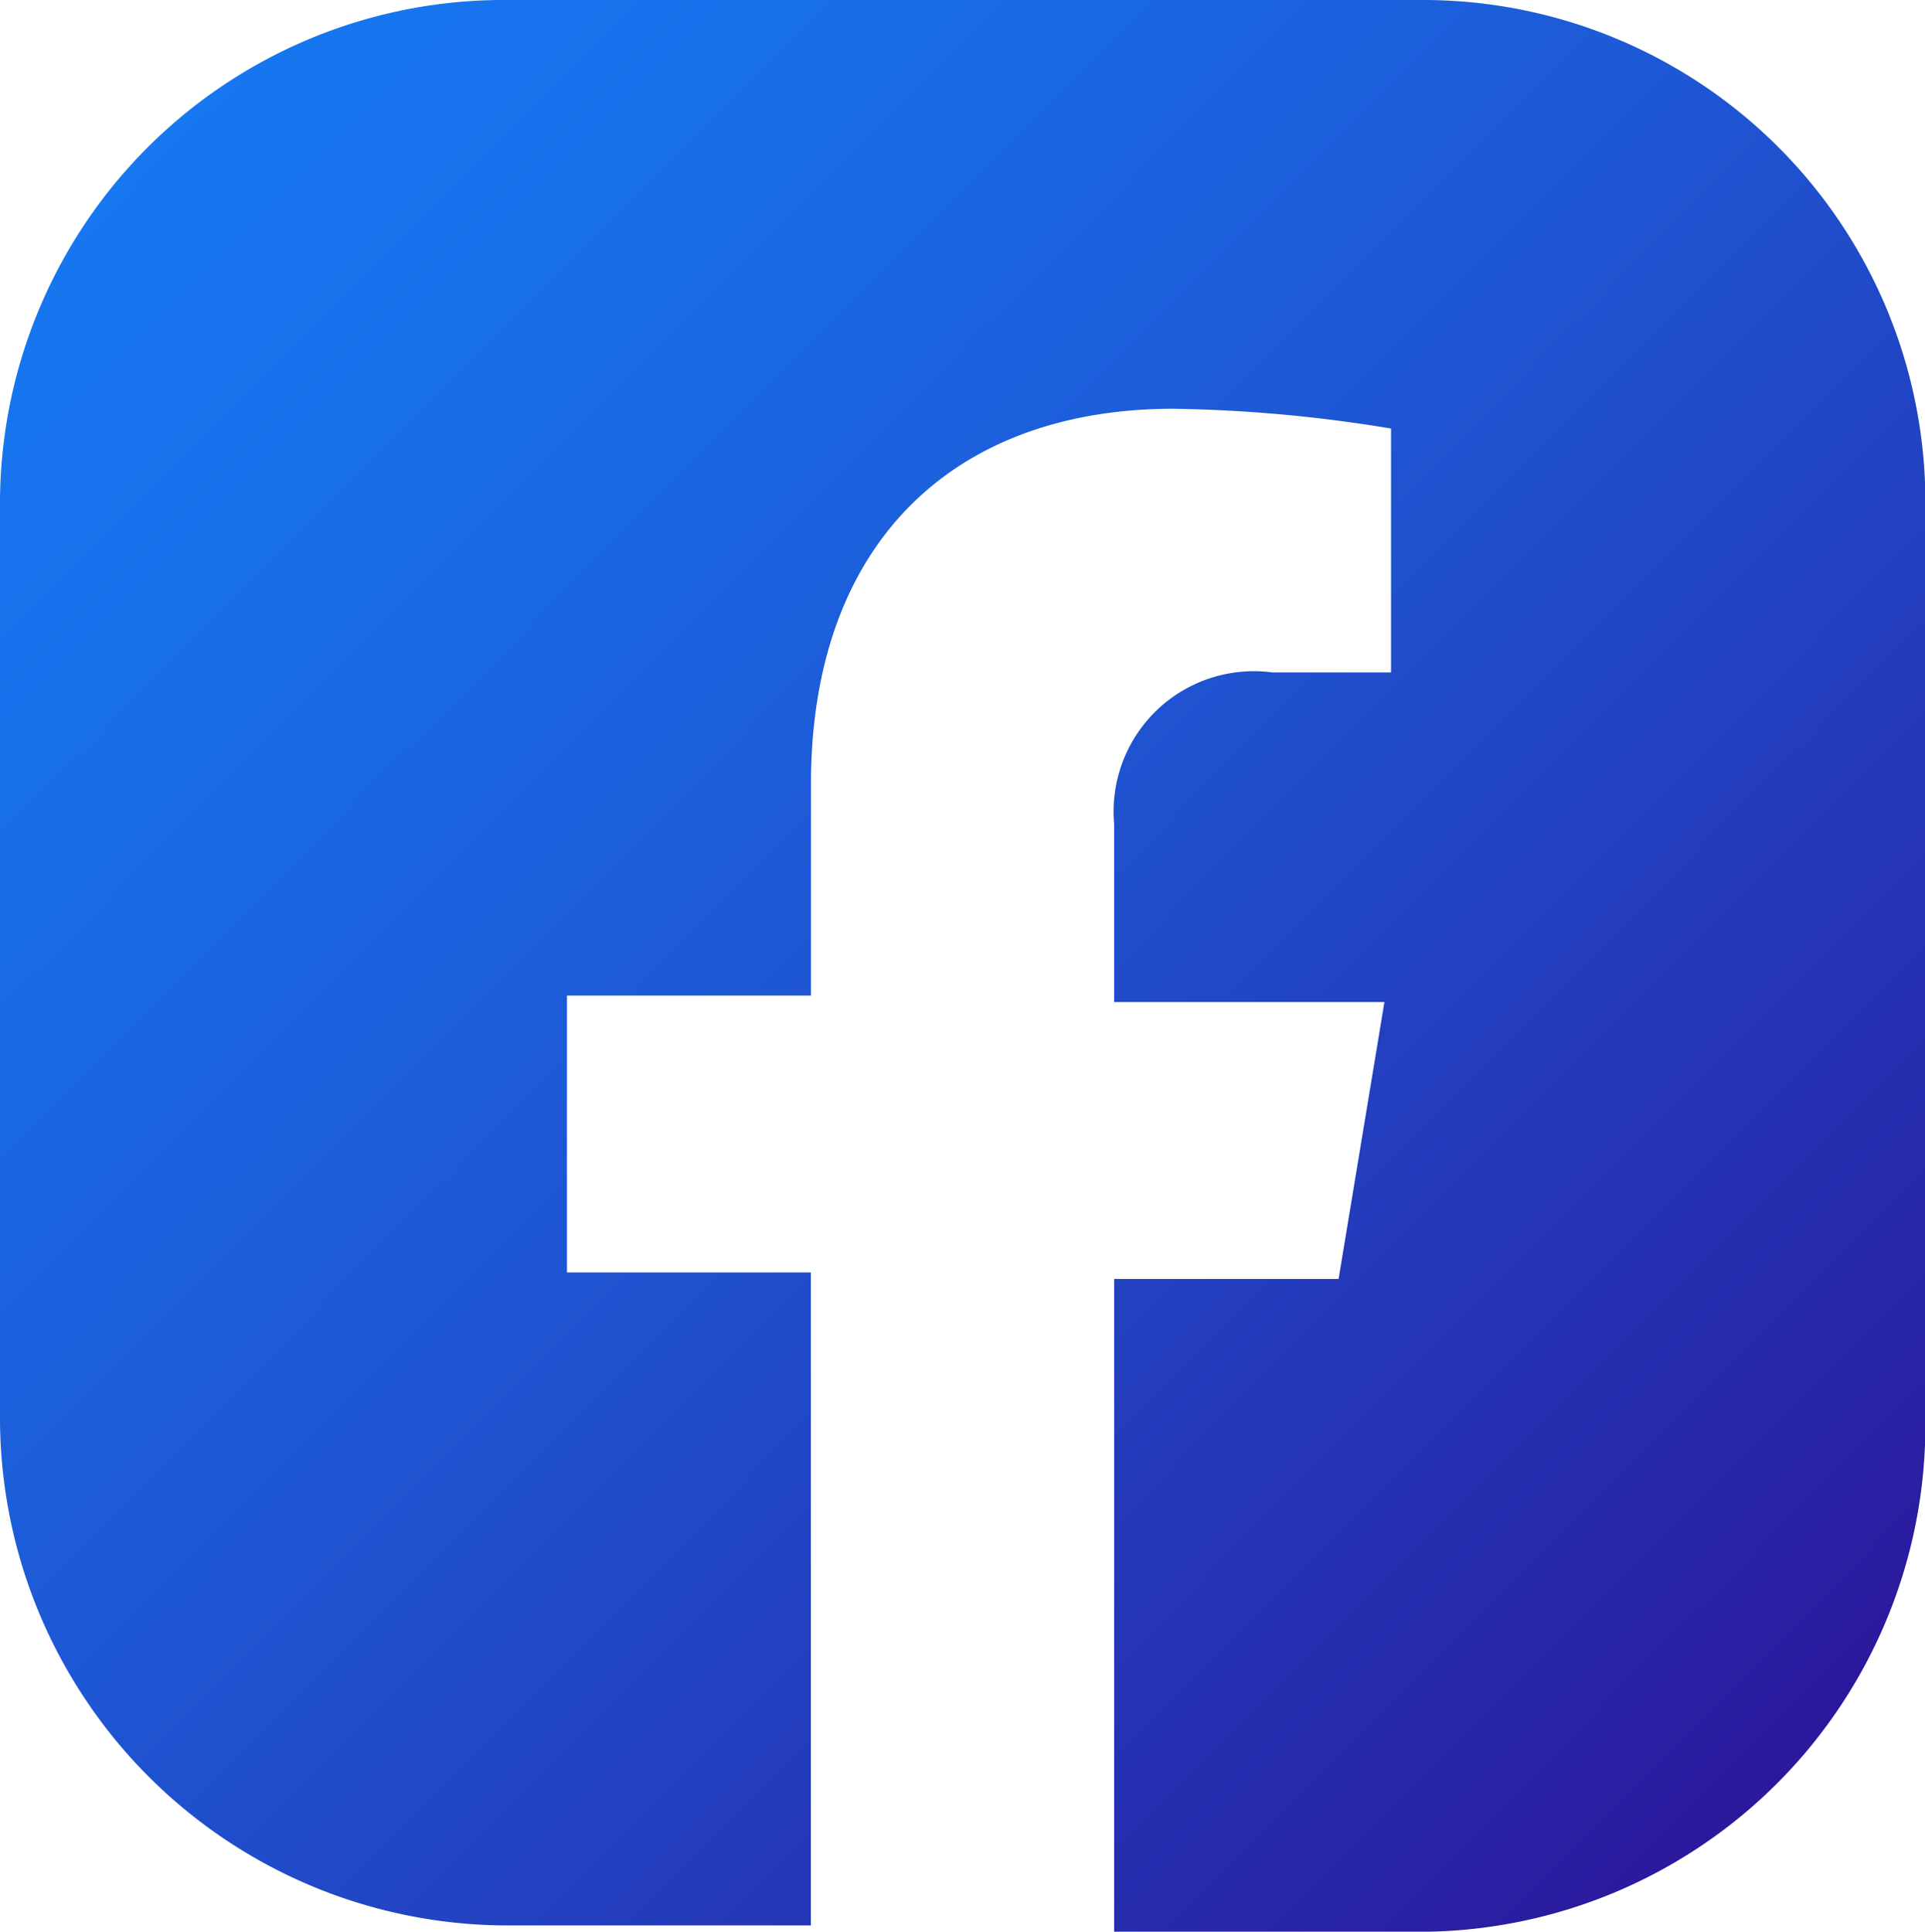 <svg xmlns="http://www.w3.org/2000/svg" xmlns:xlink="http://www.w3.org/1999/xlink" width="20.996" height="21.068" viewBox="0 0 20.996 21.068"><defs><style>.a{fill:url(#a);}</style><linearGradient id="a" x1="0.077" y1="0.077" x2="0.924" y2="0.921" gradientUnits="objectBoundingBox"><stop offset="0" stop-color="#1677f1"/><stop offset="0.176" stop-color="#186ee9"/><stop offset="0.461" stop-color="#1e56d3"/><stop offset="0.819" stop-color="#262eb0"/><stop offset="1" stop-color="#2b189c"/></linearGradient></defs><path class="a" d="M21,5.537v9.995a5.524,5.524,0,0,1-5.465,5.537H12.152V13.949H14.6l.5-3.02H12.152V8.988a1.53,1.53,0,0,1,1.726-1.654h1.294V4.674A15.83,15.83,0,0,0,12.8,4.458c-2.373,0-3.955,1.438-3.955,4.1v2.3H6.184v3.02h2.66V21H5.537A5.539,5.539,0,0,1,0,15.459V5.537A5.494,5.494,0,0,1,5.537,0h9.995A5.478,5.478,0,0,1,21,5.537Z"/></svg>
